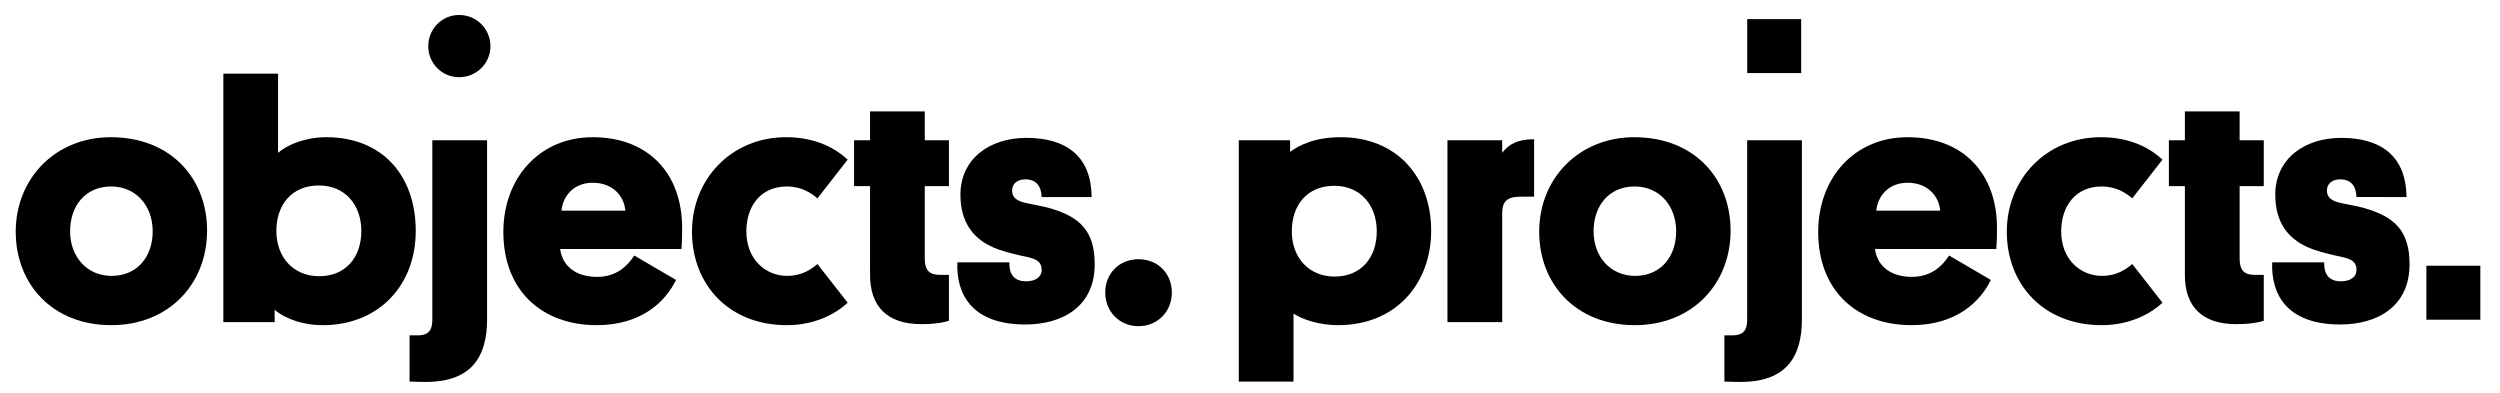 <?xml version="1.0" encoding="utf-8"?>
<!-- Generator: Adobe Illustrator 13.0.0, SVG Export Plug-In  -->
<!DOCTYPE svg PUBLIC "-//W3C//DTD SVG 1.1//EN" "http://www.w3.org/Graphics/SVG/1.1/DTD/svg11.dtd">
<svg version="1.1"
	 xmlns="http://www.w3.org/2000/svg" xmlns:xlink="http://www.w3.org/1999/xlink" xmlns:a="http://ns.adobe.com/AdobeSVGViewerExtensions/3.0/"
	 x="0px" y="0px" width="636px" height="100px" viewBox="-4 -3.811 636 100" enable-background="new -4 -3.811 636 100"
	 xml:space="preserve">
<defs>
</defs>
<path d="M24.382,66.376c6.568,0,10.462-4.93,10.462-11.337c0-6.481-4.234-11.41-10.555-11.41c-6.572,0-10.458,4.929-10.458,11.41
	C13.832,61.528,18.15,66.376,24.382,66.376 M24.205,31.095c15.131,0,24.476,10.373,24.476,23.779
	c0,13.489-9.684,24.035-24.391,24.035C9.418,78.909,0,68.533,0,55.13C0,41.646,10.032,31.095,24.205,31.095"/>
<path d="M77.2,66.458c6.832,0,10.729-4.926,10.729-11.501c0-6.653-4.154-11.586-10.822-11.586c-6.904,0-10.803,4.933-10.803,11.586
	C66.305,61.619,70.637,66.458,77.2,66.458 M65.873,78.134H52.818V14.926h13.921V35.07c2.339-2.072,6.919-3.978,12.277-3.978
	c14.1,0,22.75,9.599,22.75,23.865c0,13.753-9.35,23.958-23.705,23.958c-4.577,0-9.162-1.39-12.189-3.894V78.134z"/>
<path d="M119.912,77.442c0,9.336-3.805,15.907-15.568,15.907c-0.86,0-2.241,0-4.149-0.087V81.505h2.247
	c3.206-0.092,3.545-2.074,3.545-4.147V31.872h13.926V77.442z"/>
<path d="M104.949,7.96c0-4.415,3.463-7.96,7.867-7.96c4.417,0,7.955,3.545,7.955,7.96c0,4.323-3.538,7.869-7.955,7.869
	C108.412,15.829,104.949,12.283,104.949,7.96"/>
<path d="M138.843,49.775h16.249c-0.335-3.811-3.283-7.094-8.295-7.094C141.956,42.681,139.188,46.053,138.843,49.775 M138.5,59.544
	c0.599,4.406,4.058,7.083,9.425,7.083c4.93,0,7.781-2.851,9.427-5.438l10.631,6.22c-2.595,5.359-8.651,11.5-20.152,11.5
	c-14.094,0-23.775-8.9-23.775-23.688c0-13.839,9.256-24.126,22.741-24.126c14.174,0,22.739,9.25,22.739,23.085
	c0,1.379,0,3.029-0.167,5.363H138.5z"/>
<path d="M203.948,63.347l7.698,9.859c-2.77,2.587-8.045,5.703-15.48,5.703c-14.878,0-24.124-10.457-24.124-23.774
	c0-13.406,10.027-24.042,23.946-24.042c7.875,0,12.888,3.113,15.658,5.708l-7.698,9.861c-1.473-1.298-3.986-3.034-7.782-3.034
	c-6.583,0-10.292,4.934-10.292,11.421c0,7.174,4.925,11.323,10.376,11.323C200.055,66.371,202.475,64.644,203.948,63.347"/>
<path d="M231.262,31.872h6.144v11.67h-6.144v18.425c0,3.107,1.292,4.148,3.81,4.148h2.334v11.672c0,0-2.165,0.867-7.009,0.867
	c-8.817,0-13.055-4.588-13.055-12.539V43.542h-4.067v-11.67h4.067v-7.35h13.92V31.872z"/>
<path d="M257.191,47.869c1.992,0.435,4.07,0.782,5.623,1.206c8.035,2.251,11.676,5.973,11.676,14.354
	c0,10.902-8.387,15.308-17.637,15.308c-13.662,0-17.64-7.782-17.298-15.819h13.233c-0.09,2.329,0.688,4.839,4.234,4.839
	c2.328,0,3.973-1.037,3.973-2.855c0-1.901-0.951-2.76-3.805-3.368c-2.934-0.607-4.576-1.037-7-1.815
	c-6.734-2.339-9.855-7.094-9.855-14.011c0-8.988,7.257-14.444,16.781-14.444c9.854,0,16.506,4.412,16.592,15.05h-12.713
	c-0.086-2.768-1.381-4.495-4.143-4.495c-2.072,0-3.377,1.124-3.377,2.853C253.477,46.393,254.6,47.349,257.191,47.869"/>
<path d="M277.174,70.612c0-4.845,3.541-8.478,8.469-8.478s8.475,3.633,8.475,8.478c0,4.842-3.625,8.555-8.475,8.555
	C280.799,79.167,277.174,75.454,277.174,70.612"/>
<path d="M335.523,66.545c6.836,0,10.729-4.926,10.729-11.501c0-6.657-4.148-11.585-10.811-11.585
	c-6.918,0-10.807,4.928-10.807,11.585C324.635,61.702,328.957,66.545,335.523,66.545 M325.068,93.263h-13.922V31.872h13.053v2.941
	c2.168-1.559,6.051-3.717,12.887-3.717c14.096,0,23.002,9.943,23.002,23.775c0,13.319-8.818,24.039-23.695,24.039
	c-4.744,0-8.91-1.38-11.324-2.933V93.263z"/>
<path d="M386.275,46.227h-3.449c-3.725,0-4.67,1.469-4.67,4.323v27.584h-13.924V31.872h13.924v3.194
	c1.713-2.245,3.98-3.452,8.119-3.452V46.227z"/>
<path d="M411.957,66.376c6.566,0,10.459-4.93,10.459-11.337c0-6.481-4.24-11.41-10.547-11.41c-6.58,0-10.465,4.929-10.465,11.41
	C401.404,61.528,405.729,66.376,411.957,66.376 M411.783,31.095c15.129,0,24.479,10.373,24.479,23.779
	c0,13.489-9.688,24.035-24.393,24.035c-14.877,0-24.299-10.376-24.299-23.779C387.57,41.646,397.604,31.095,411.783,31.095"/>
<path d="M454.402,77.442c0,9.336-3.807,15.907-15.568,15.907c-0.863,0-2.234,0-4.145-0.087V81.505h2.244
	c3.203-0.092,3.545-2.074,3.545-4.147V31.872h13.924V77.442z"/>
<path d="M473.328,49.775h16.258c-0.338-3.811-3.285-7.094-8.297-7.094C476.445,42.681,473.686,46.053,473.328,49.775 M472.99,59.544
	c0.604,4.406,4.066,7.083,9.428,7.083c4.93,0,7.787-2.851,9.426-5.438l10.627,6.22c-2.592,5.359-8.652,11.5-20.141,11.5
	c-14.092,0-23.779-8.9-23.779-23.688c0-13.839,9.254-24.126,22.738-24.126c14.178,0,22.746,9.25,22.746,23.085
	c0,1.379,0,3.029-0.174,5.363H472.99z"/>
<path d="M538.436,63.347l7.703,9.859c-2.77,2.587-8.043,5.703-15.479,5.703c-14.881,0-24.131-10.457-24.131-23.774
	c0-13.406,10.025-24.042,23.955-24.042c7.871,0,12.885,3.113,15.654,5.708l-7.703,9.861c-1.473-1.298-3.98-3.034-7.775-3.034
	c-6.578,0-10.293,4.934-10.293,11.421c0,7.174,4.926,11.323,10.377,11.323C534.551,66.371,536.963,64.644,538.436,63.347"/>
<path d="M565.76,31.872h6.143v11.67h-6.143v18.425c0,3.107,1.289,4.148,3.801,4.148h2.342v11.672c0,0-2.168,0.867-7.01,0.867
	c-8.82,0-13.063-4.588-13.063-12.539V43.542h-4.066v-11.67h4.066v-7.35h13.93V31.872z"/>
<path d="M591.686,47.869c1.994,0.435,4.068,0.782,5.621,1.206c8.043,2.251,11.682,5.973,11.682,14.354
	c0,10.902-8.391,15.308-17.641,15.308c-13.656,0-17.637-7.782-17.299-15.819h13.229c-0.088,2.329,0.689,4.839,4.24,4.839
	c2.33,0,3.973-1.037,3.973-2.855c0-1.901-0.953-2.76-3.805-3.368c-2.932-0.607-4.578-1.037-7-1.815
	c-6.742-2.339-9.855-7.094-9.855-14.011c0-8.988,7.262-14.444,16.783-14.444c9.852,0,16.504,4.412,16.598,15.05H595.49
	c-0.082-2.768-1.383-4.495-4.143-4.495c-2.072,0-3.381,1.124-3.381,2.853C587.967,46.393,589.092,47.349,591.686,47.869"/>
<rect x="440.494" y="1.051" width="13.721" height="13.729"/>
<rect x="613.273" y="63.789" width="13.727" height="13.732"/>
</svg>
